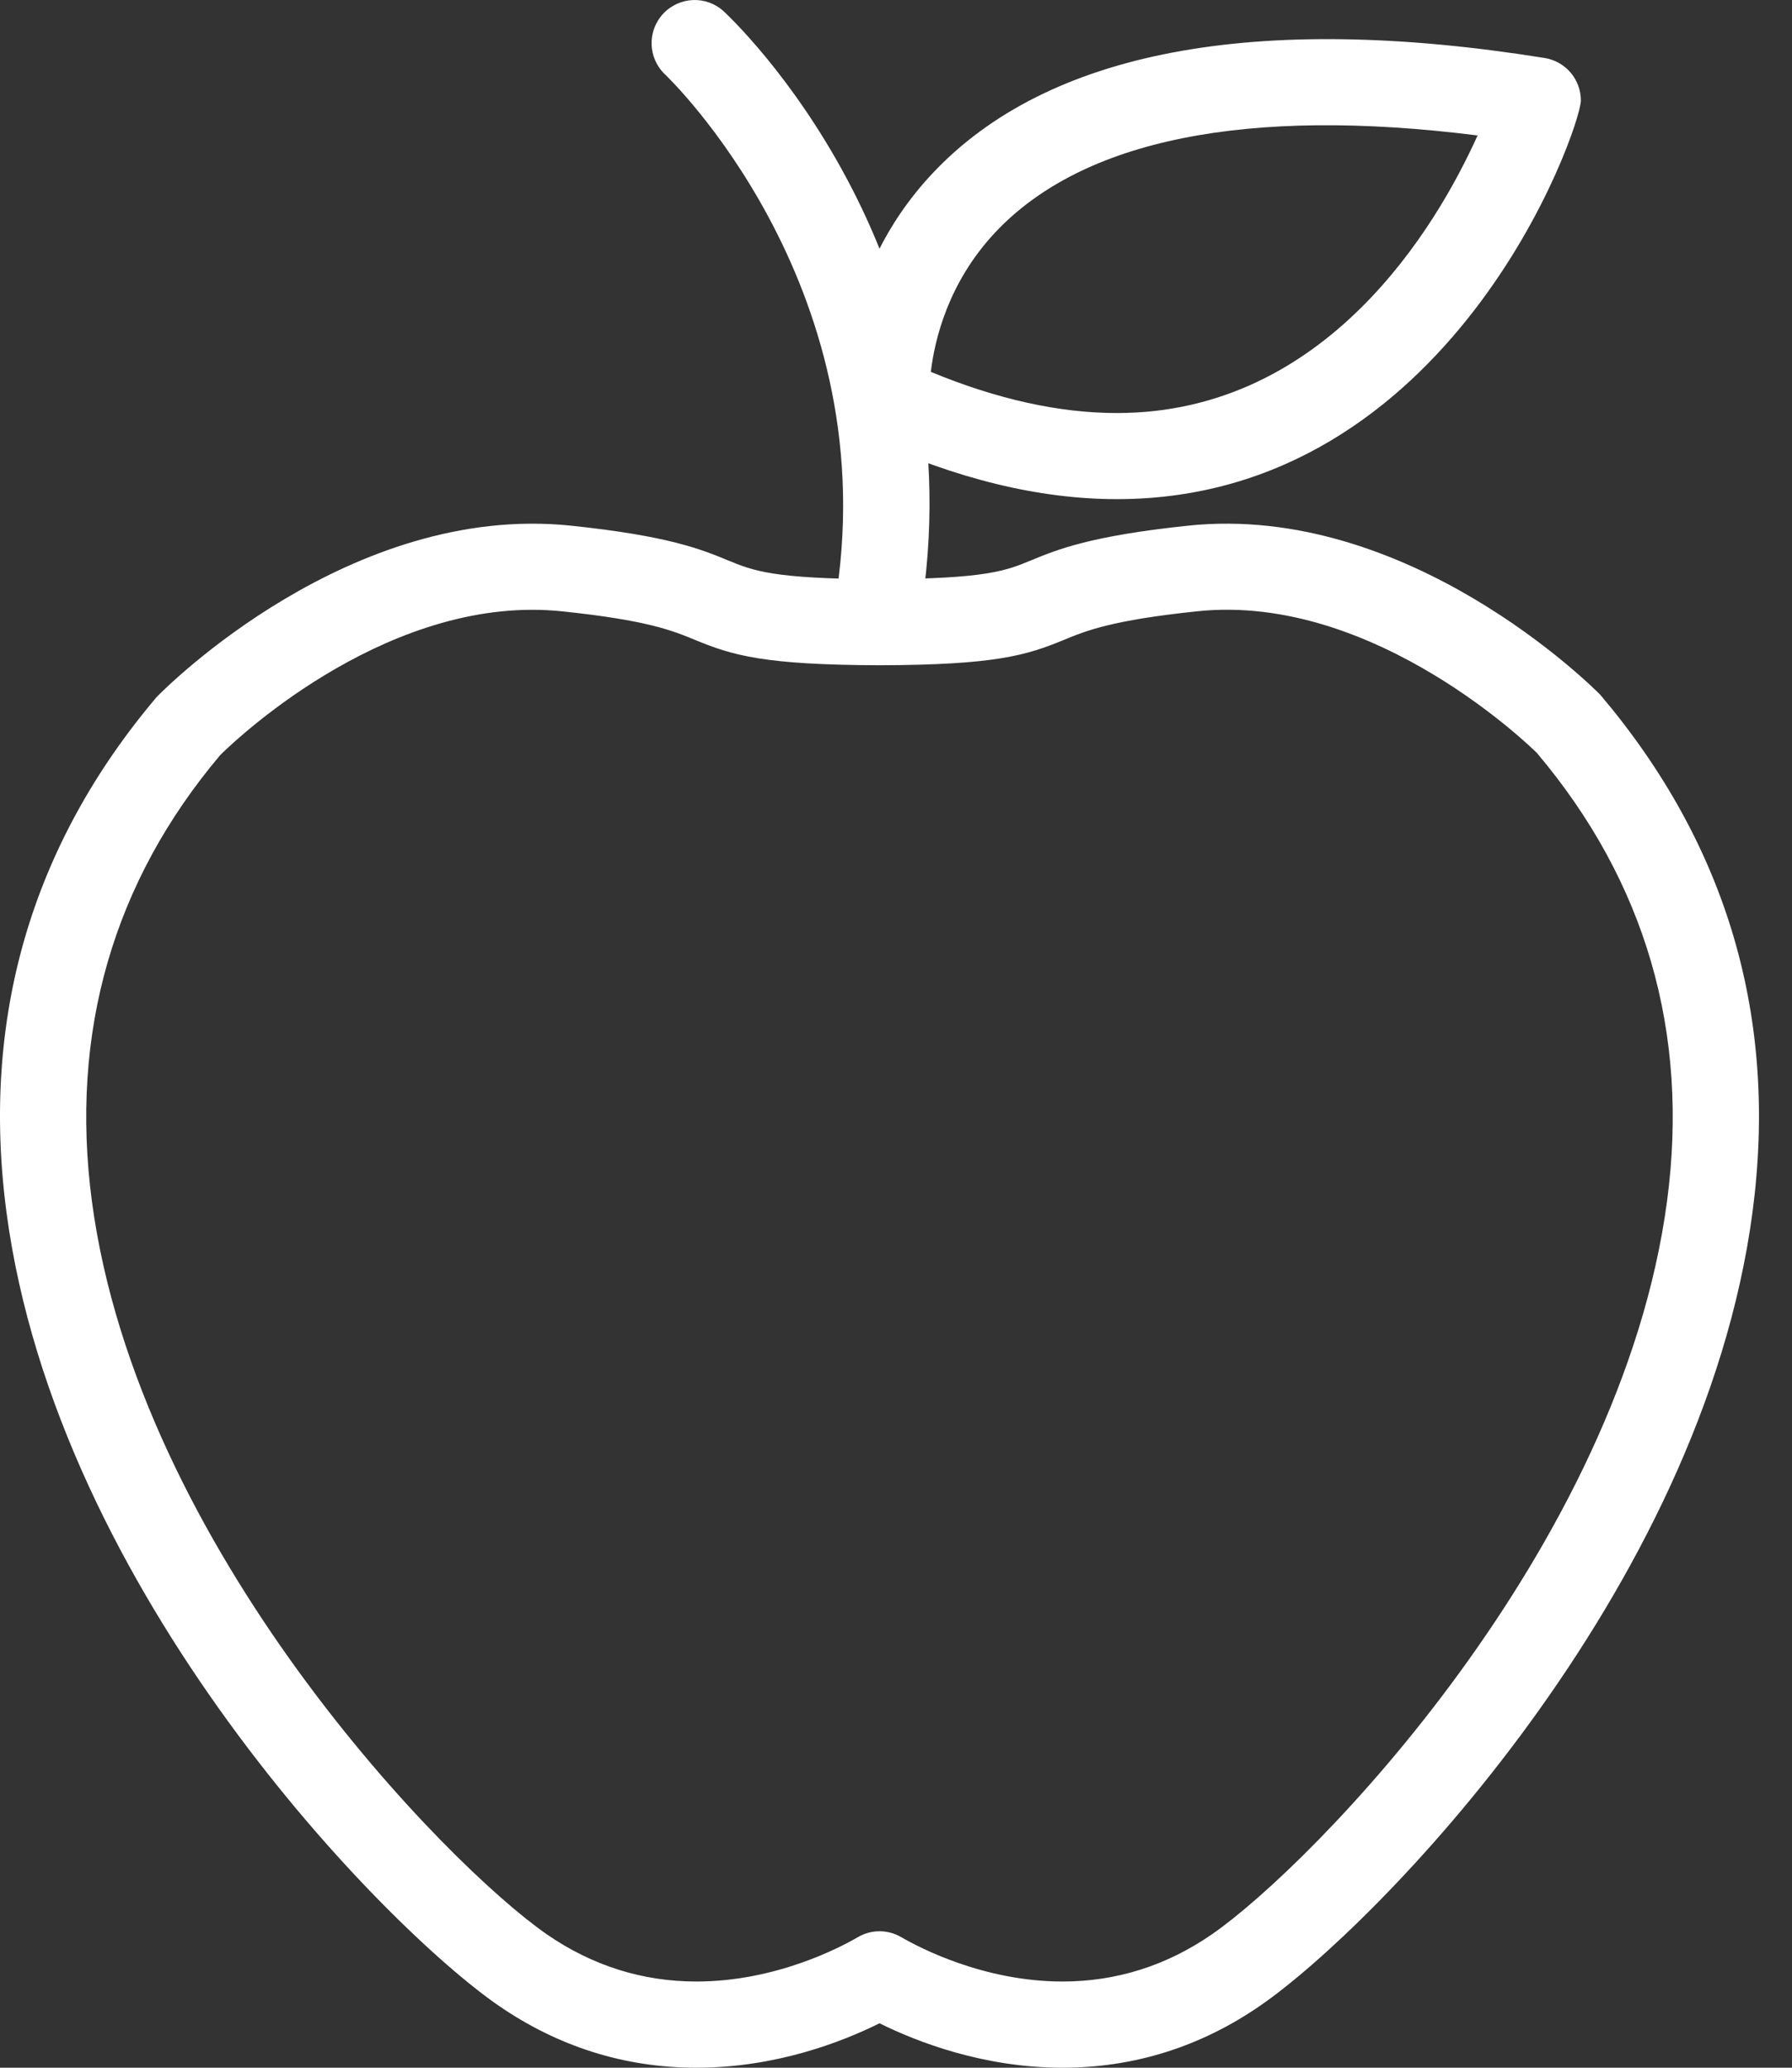 <svg width="39" height="45" viewBox="0 0 39 45" fill="none" xmlns="http://www.w3.org/2000/svg">
<rect x="0" y="0" width="39" height="45" fill="#333333" stroke="none"/>
<path d="M15.156 45C13.598 45 12.147 44.543 10.841 43.642C8.369 41.933 1.243 34.673 0.142 26.39C-0.418 22.17 0.68 18.396 3.408 15.171C3.615 14.956 7.626 10.939 12.425 11.44C14.556 11.663 15.271 11.959 15.845 12.196C16.389 12.42 16.818 12.598 19.145 12.605C21.465 12.598 21.894 12.42 22.437 12.196C23.012 11.959 23.726 11.664 25.857 11.44C30.646 10.937 34.67 14.96 34.828 15.121C37.602 18.397 38.7 22.172 38.139 26.392C37.036 34.677 29.91 41.935 27.437 43.642C26.135 44.543 24.683 45 23.126 45C21.403 45 19.962 44.439 19.141 44.033C18.321 44.44 16.882 45 15.156 45V45ZM11.586 13.271C7.931 13.271 4.824 16.401 4.793 16.433C2.468 19.186 1.513 22.47 2 26.143C3.005 33.704 9.709 40.58 11.905 42.1C12.892 42.78 13.985 43.124 15.156 43.124C16.879 43.124 18.28 42.385 18.669 42.159C18.959 41.988 19.32 41.987 19.613 42.158C20.002 42.384 21.408 43.124 23.126 43.124C24.295 43.124 25.387 42.779 26.372 42.099C28.57 40.581 35.273 33.708 36.28 26.145C36.769 22.471 35.815 19.187 33.443 16.381C33.439 16.381 29.951 12.89 26.052 13.304C24.19 13.499 23.639 13.726 23.152 13.927C22.335 14.264 21.656 14.471 19.143 14.478C16.623 14.47 15.945 14.264 15.128 13.927C14.641 13.726 14.09 13.498 12.229 13.304C12.013 13.282 11.797 13.271 11.585 13.271L11.586 13.271Z" fill="white"/>
<path d="M19.141 13.938C19.096 13.938 19.05 13.935 19.005 13.927C18.493 13.852 18.138 13.376 18.213 12.864C19.199 6.133 14.525 1.669 14.478 1.624C14.1 1.271 14.08 0.678 14.432 0.3C14.785 -0.079 15.376 -0.102 15.755 0.251C15.978 0.458 21.202 5.405 20.069 13.136C20 13.603 19.599 13.938 19.142 13.938L19.141 13.938Z" fill="white"/>
<path d="M24.308 10.863C22.612 10.863 20.793 10.419 18.899 9.543C18.587 9.399 18.379 9.095 18.357 8.752C18.351 8.641 18.206 5.999 20.291 3.777C22.79 1.114 27.313 0.251 33.616 1.262C34.071 1.335 34.405 1.727 34.405 2.187C34.404 2.781 31.593 10.863 24.309 10.863L24.308 10.863ZM20.258 8.093C21.692 8.687 23.051 8.989 24.307 8.989C28.877 8.989 31.271 4.914 32.157 2.948C27.128 2.314 23.55 3.041 21.657 5.061C20.633 6.153 20.34 7.399 20.258 8.093V8.093Z" fill="white"/>
</svg>
